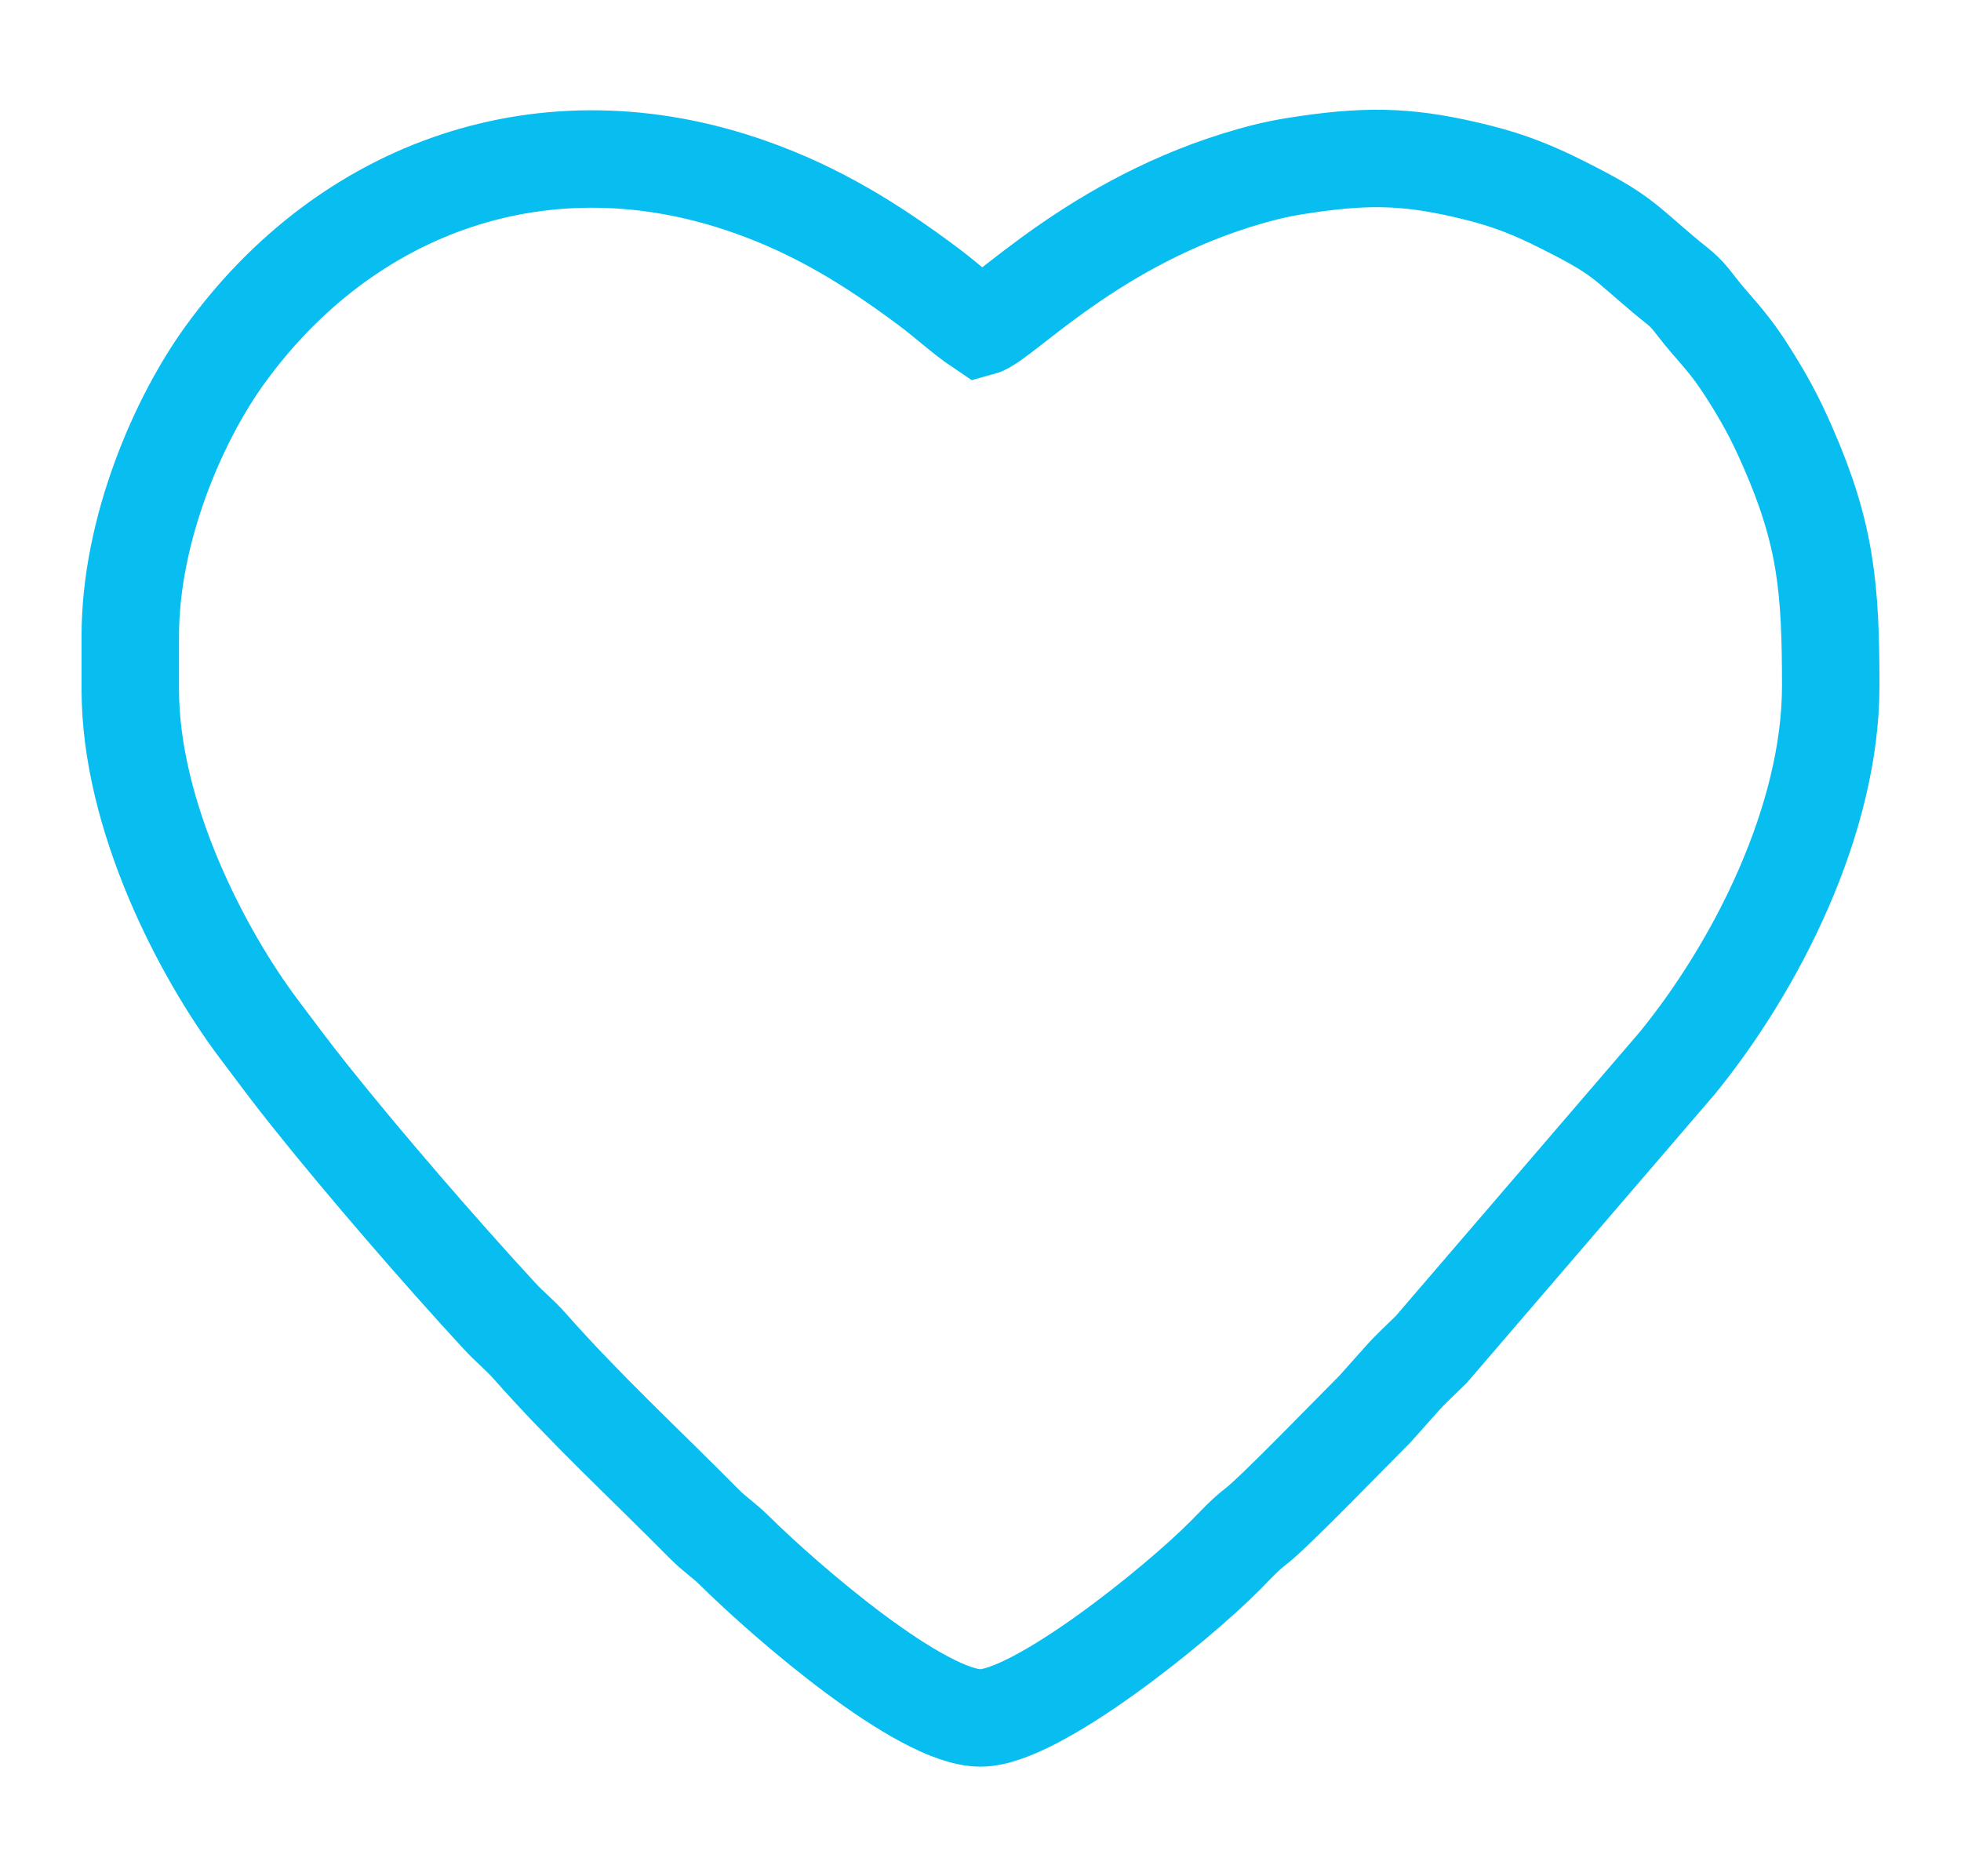 <?xml version="1.0" encoding="utf-8"?>
<!-- Generator: Adobe Illustrator 17.0.0, SVG Export Plug-In . SVG Version: 6.00 Build 0)  -->
<!DOCTYPE svg PUBLIC "-//W3C//DTD SVG 1.1//EN" "http://www.w3.org/Graphics/SVG/1.1/DTD/svg11.dtd">
<svg version="1.1" id="Layer_1" xmlns:x="http://ns.adobe.com/Extensibility/1.0/" xmlns:i="http://ns.adobe.com/AdobeIllustrator/10.0/" xmlns:graph="http://ns.adobe.com/Graphs/1.0/"
	 xmlns="http://www.w3.org/2000/svg" xmlns:xlink="http://www.w3.org/1999/xlink" xmlns:a="http://ns.adobe.com/AdobeSVGViewerExtensions/3.0/"
	 x="0px" y="0px" width="28.51px" height="27.282px" viewBox="0 0 28.51 27.282" enable-background="new 0 0 28.51 27.282"
	 xml:space="preserve">
<path fill="none" stroke="#08BEF0" stroke-width="1.417" stroke-miterlimit="22.926" d="M1.894,9.25v0.772
	c0,1.856,1.056,3.86,1.869,4.94c0.253,0.336,0.474,0.635,0.732,0.958c0.783,0.983,1.917,2.295,2.77,3.218
	c0.146,0.158,0.294,0.274,0.435,0.434c0.796,0.903,1.687,1.726,2.535,2.583c0.162,0.164,0.281,0.232,0.436,0.385
	c0.792,0.783,2.722,2.44,3.584,2.44c0.808,0,2.844-1.641,3.562-2.366c0.154-0.156,0.279-0.295,0.446-0.423
	c0.265-0.203,1.392-1.369,1.726-1.702l0.387-0.434c0.135-0.153,0.286-0.288,0.434-0.435l3.57-4.156
	c1.153-1.41,2.236-3.545,2.236-5.49c0-1.424-0.069-2.207-0.626-3.478c-0.188-0.43-0.346-0.718-0.59-1.1
	c-0.309-0.483-0.476-0.599-0.763-0.975c-0.158-0.208-0.221-0.233-0.42-0.4c-0.634-0.533-0.632-0.608-1.511-1.048
	c-0.39-0.195-0.738-0.343-1.226-0.464c-0.928-0.231-1.519-0.258-2.453-0.124c-0.331,0.047-0.539,0.089-0.84,0.174
	c-2.276,0.645-3.611,2.115-3.932,2.201c-0.261-0.175-0.493-0.395-0.759-0.593c-0.81-0.604-1.607-1.104-2.603-1.453
	C7.936,1.675,5.043,2.706,3.266,5.166C2.601,6.086,1.894,7.692,1.894,9.25z"/>
</svg>
